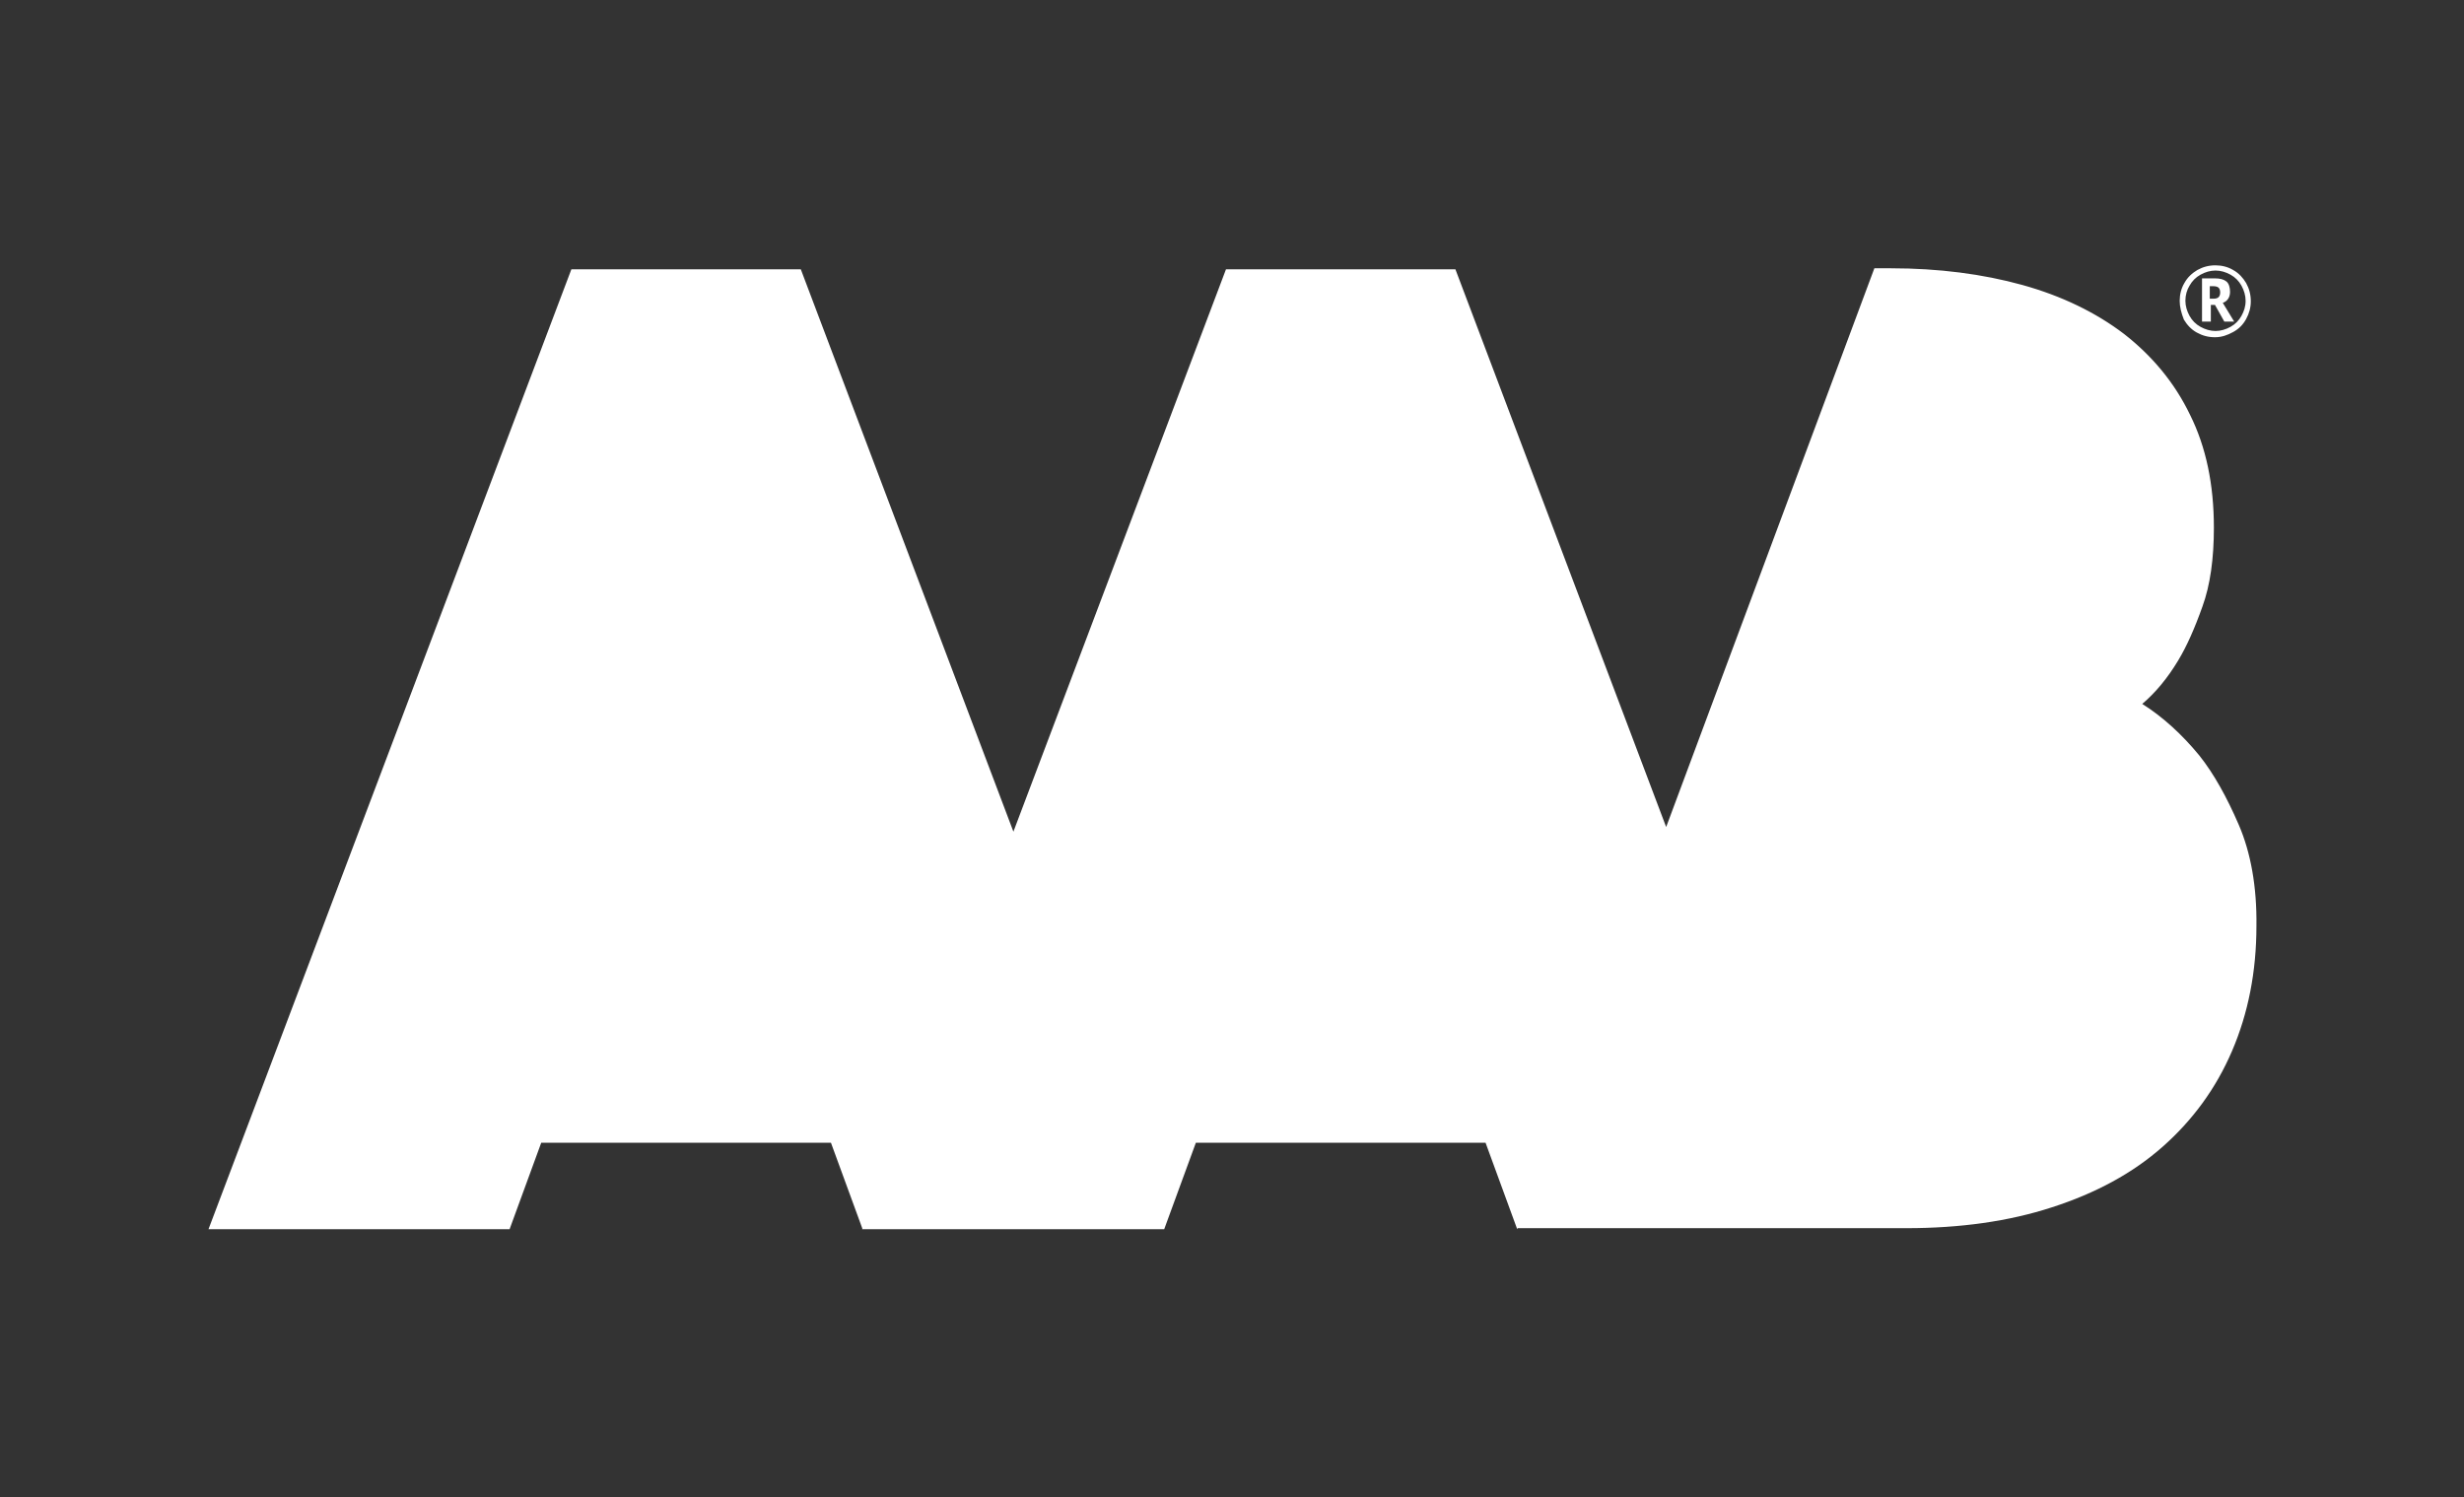 <?xml version="1.0" encoding="utf-8"?>
<svg xmlns="http://www.w3.org/2000/svg" width="130" height="79" viewBox="0 0 130 79" fill="none">
  <rect x="0" y="0" width="130" height="79" fill="#333333" stroke="none"/>
  <path fill-rule="evenodd" clip-rule="evenodd" d="M116.78 15.76H116.616H116.588V15.1H116.753C116.89 15.1 116.999 15.127 117.054 15.182C117.109 15.237 117.136 15.32 117.136 15.43C117.136 15.54 117.109 15.622 117.054 15.677C116.999 15.732 116.917 15.76 116.78 15.76ZM117.273 15.98C117.52 15.897 117.657 15.677 117.657 15.402C117.657 15.182 117.602 14.962 117.465 14.852C117.328 14.742 117.136 14.687 116.835 14.687H116.178V16.97H116.643V16.09H116.862L117.355 16.97H117.876L117.273 15.98ZM115.52 16.667C115.383 16.419 115.301 16.145 115.301 15.87C115.301 15.567 115.383 15.292 115.52 15.072C115.657 14.825 115.849 14.632 116.096 14.495C116.342 14.357 116.616 14.275 116.89 14.275C117.164 14.275 117.437 14.357 117.684 14.495C117.931 14.632 118.122 14.825 118.259 15.072C118.396 15.32 118.478 15.595 118.478 15.87C118.478 16.172 118.396 16.419 118.259 16.667C118.122 16.914 117.931 17.107 117.684 17.244C117.437 17.382 117.164 17.464 116.89 17.464C116.616 17.464 116.342 17.382 116.096 17.244C115.849 17.107 115.657 16.914 115.52 16.667ZM115.247 14.935C115.082 15.21 115 15.54 115 15.87C115 16.199 115.082 16.502 115.219 16.86C115.383 17.134 115.603 17.382 115.904 17.547C116.205 17.712 116.506 17.794 116.862 17.794C117.218 17.794 117.52 17.684 117.821 17.519C118.122 17.354 118.341 17.134 118.506 16.832C118.67 16.529 118.752 16.227 118.752 15.897C118.752 15.54 118.67 15.237 118.506 14.935C118.341 14.66 118.122 14.412 117.821 14.247C117.547 14.082 117.218 14 116.89 14C116.534 14 116.232 14.082 115.931 14.247C115.657 14.412 115.411 14.632 115.247 14.935ZM118.118 43.522C117.488 42.064 116.804 40.827 116.037 39.864C115.133 38.765 114.119 37.83 113.024 37.142C113.736 36.538 114.366 35.768 114.914 34.86C115.379 34.09 115.79 33.156 116.201 32.001C116.612 30.873 116.804 29.471 116.804 27.849C116.804 25.567 116.393 23.587 115.544 21.882C114.722 20.178 113.544 18.776 112.065 17.621C110.586 16.493 108.779 15.613 106.697 15.036C104.615 14.459 102.287 14.156 99.768 14.156H98.891L87.906 43.637L76.788 14.211H64.682L53.467 43.882L42.251 14.211H30.145L11 64.858H26.886L28.556 60.294H43.84L45.497 64.821L45.483 64.858H45.51L45.51 64.858H45.537H61.396H61.423L61.423 64.858L63.094 60.294H78.377L80.024 64.793L80.02 64.803H80.027L80.047 64.858L80.068 64.803H100.589C103.41 64.803 105.985 64.445 108.258 63.703C110.559 62.961 112.503 61.916 114.092 60.514C115.681 59.111 116.913 57.434 117.762 55.454C118.611 53.475 119.049 51.275 119.049 48.855C119.077 46.794 118.748 44.979 118.118 43.522Z" fill="white"/>
</svg>